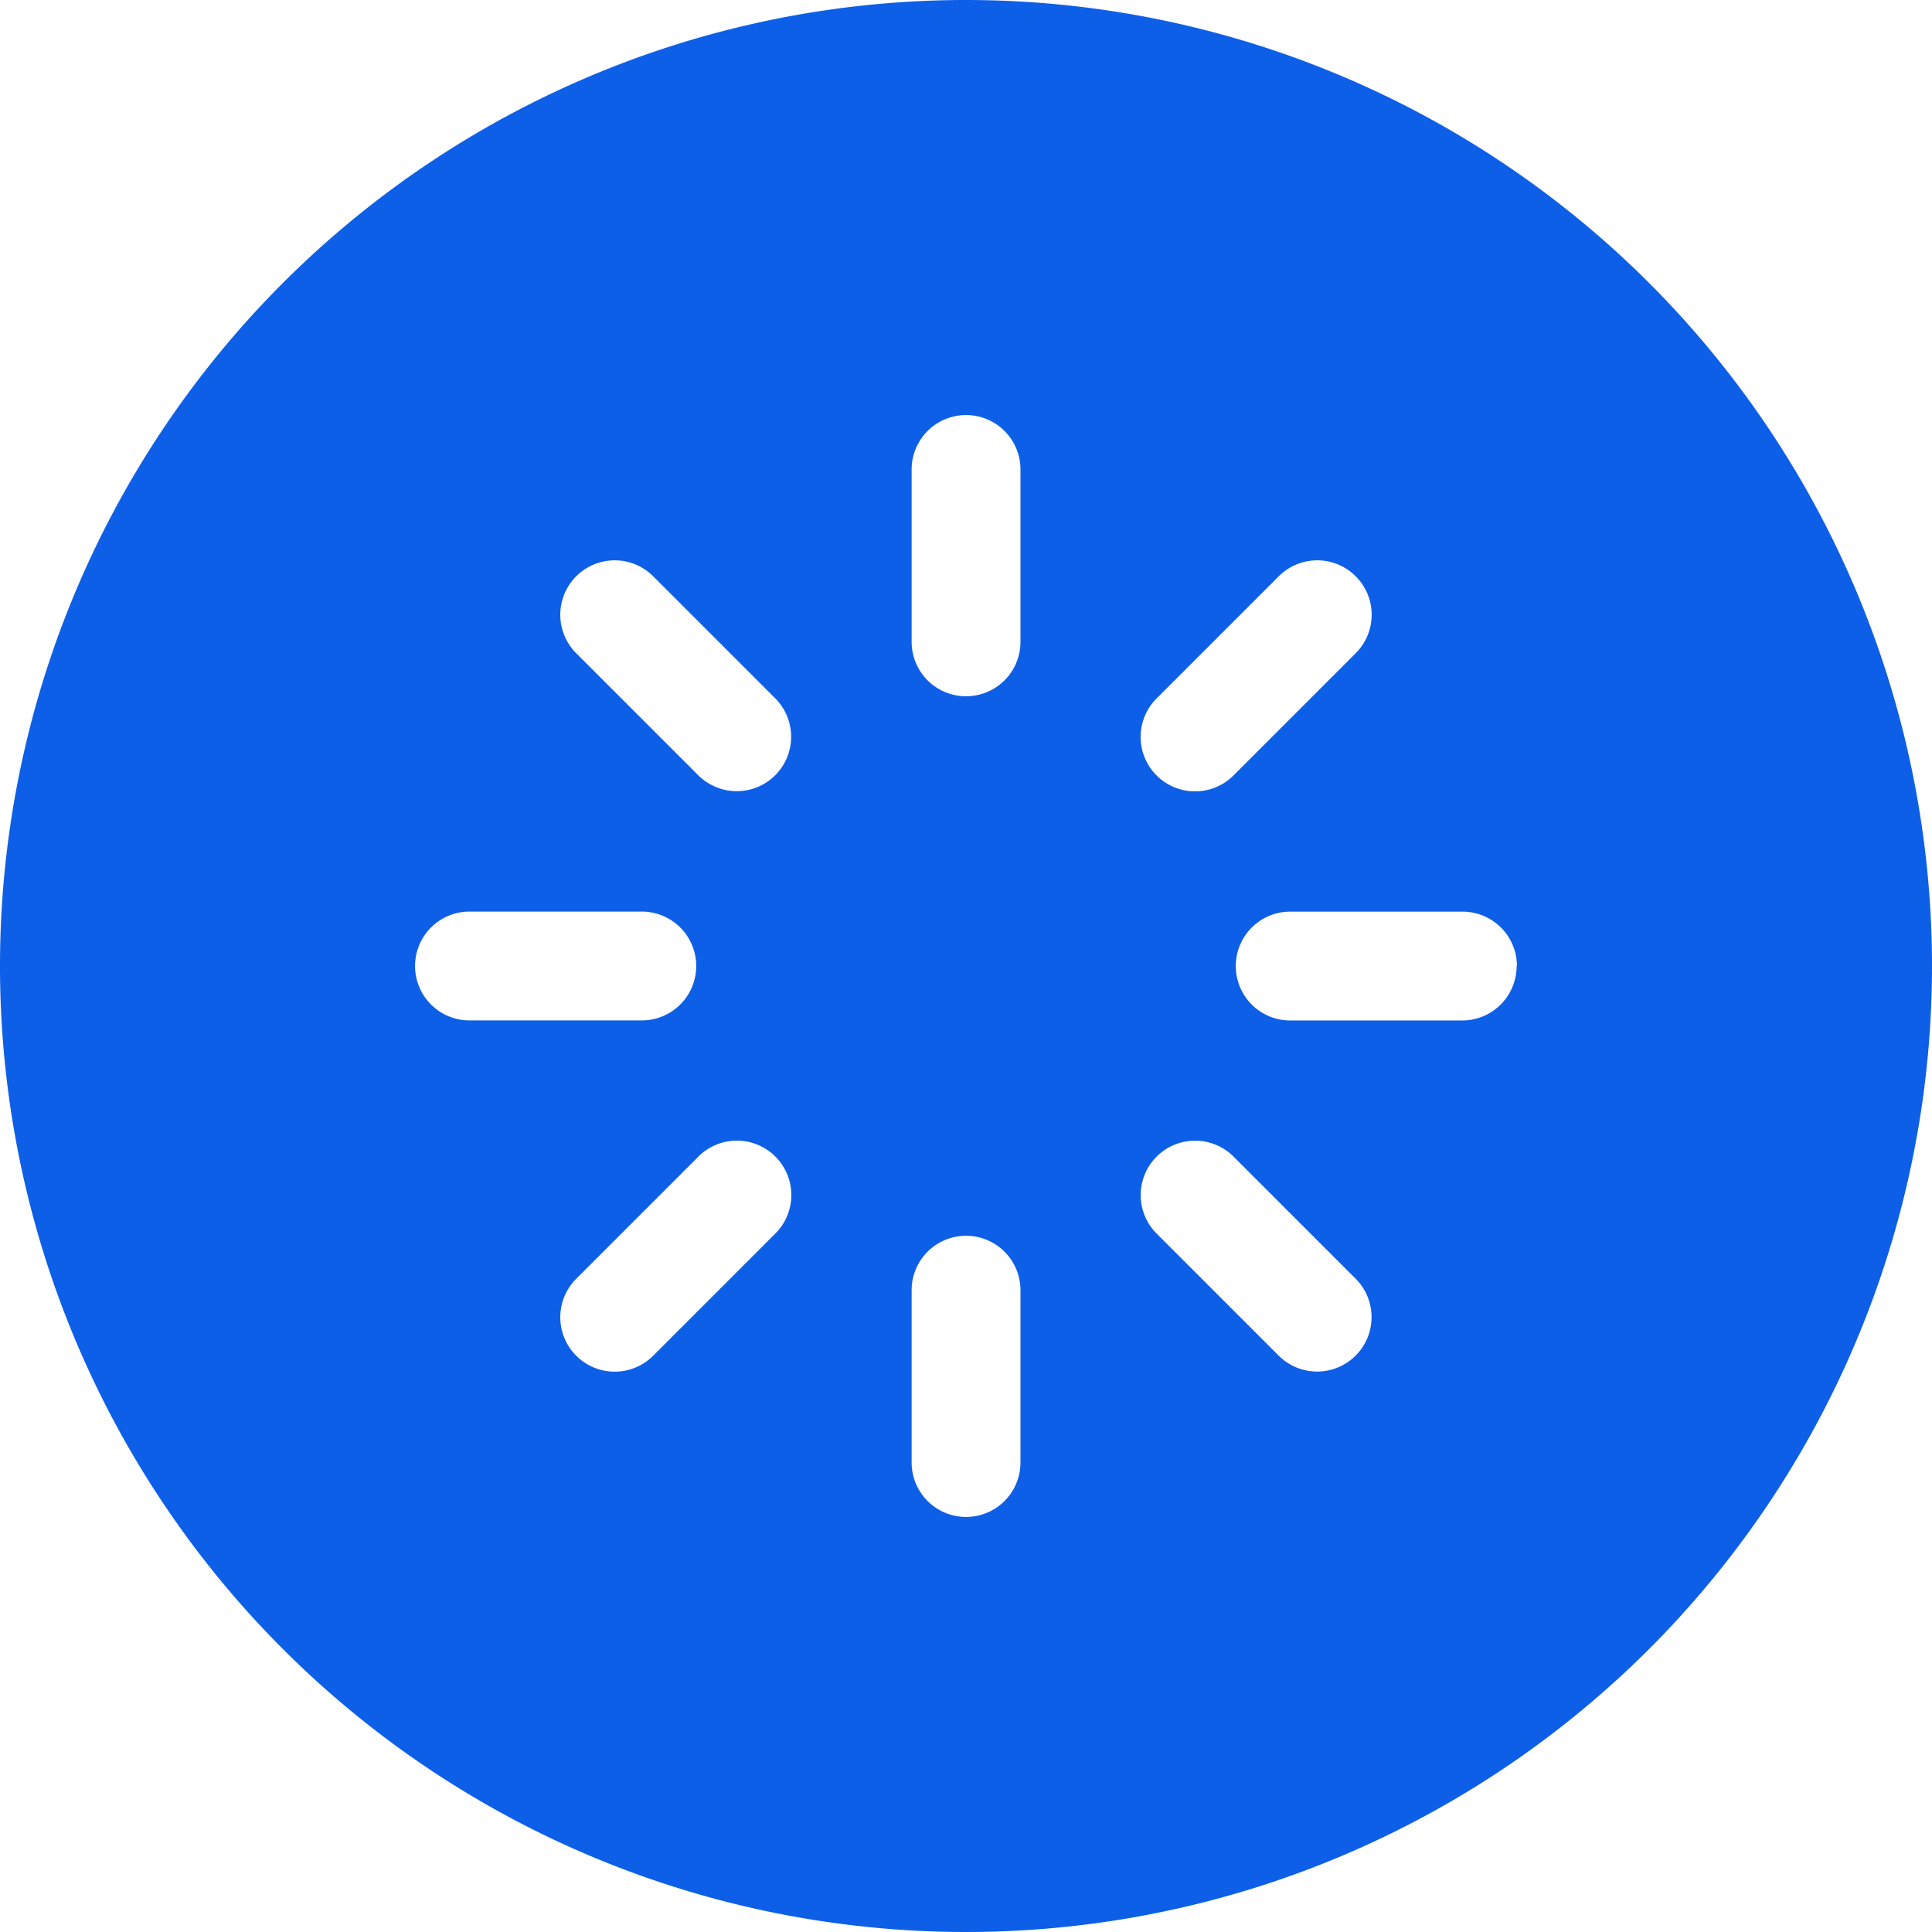 <svg xmlns="http://www.w3.org/2000/svg" xmlns:xlink="http://www.w3.org/1999/xlink" width="36" height="36" viewBox="0 0 36 36">
  <defs>
    <clipPath id="clip-path">
      <rect id="Rectangle_7" data-name="Rectangle 7" width="36" height="36" transform="translate(40 455)" fill="#f2f2f2"/>
    </clipPath>
  </defs>
  <g id="Mask_Group_7" data-name="Mask Group 7" transform="translate(-40 -455)" clip-path="url(#clip-path)">
    <g id="Layer_2" data-name="Layer 2" transform="translate(40 455)">
      <g id="loading">
        <path id="Path_17" data-name="Path 17" d="M18,0A18,18,0,1,0,36,18,18,18,0,0,0,18,0Zm3.554,13.012,2.271-2.271a1.014,1.014,0,1,1,1.434,1.434l-2.271,2.271a1.014,1.014,0,1,1-1.434-1.434ZM7.734,18a1.014,1.014,0,0,1,1.014-1.014h3.211a1.014,1.014,0,0,1,0,2.028H8.748A1.014,1.014,0,0,1,7.734,18Zm6.711,4.988-2.271,2.271a1.014,1.014,0,1,1-1.434-1.434l2.271-2.271a1.014,1.014,0,1,1,1.434,1.434Zm0-8.542a1.015,1.015,0,0,1-1.434,0l-2.271-2.271a1.014,1.014,0,1,1,1.434-1.434l2.271,2.271a1.015,1.015,0,0,1,0,1.434Zm4.57,12.806a1.014,1.014,0,1,1-2.028,0V24.041a1.014,1.014,0,1,1,2.028,0Zm0-15.292a1.014,1.014,0,1,1-2.028,0V8.748a1.014,1.014,0,1,1,2.028,0Zm6.245,13.3a1.014,1.014,0,0,1-1.434,0l-2.271-2.271a1.014,1.014,0,1,1,1.434-1.434l2.271,2.271a1.014,1.014,0,0,1,0,1.434Zm3-7.259a1.014,1.014,0,0,1-1.014,1.014H24.041a1.014,1.014,0,0,1,0-2.028h3.211A1.014,1.014,0,0,1,28.266,18Z" fill="#0d5fe7"/>
      </g>
    </g>
  </g>
</svg>
